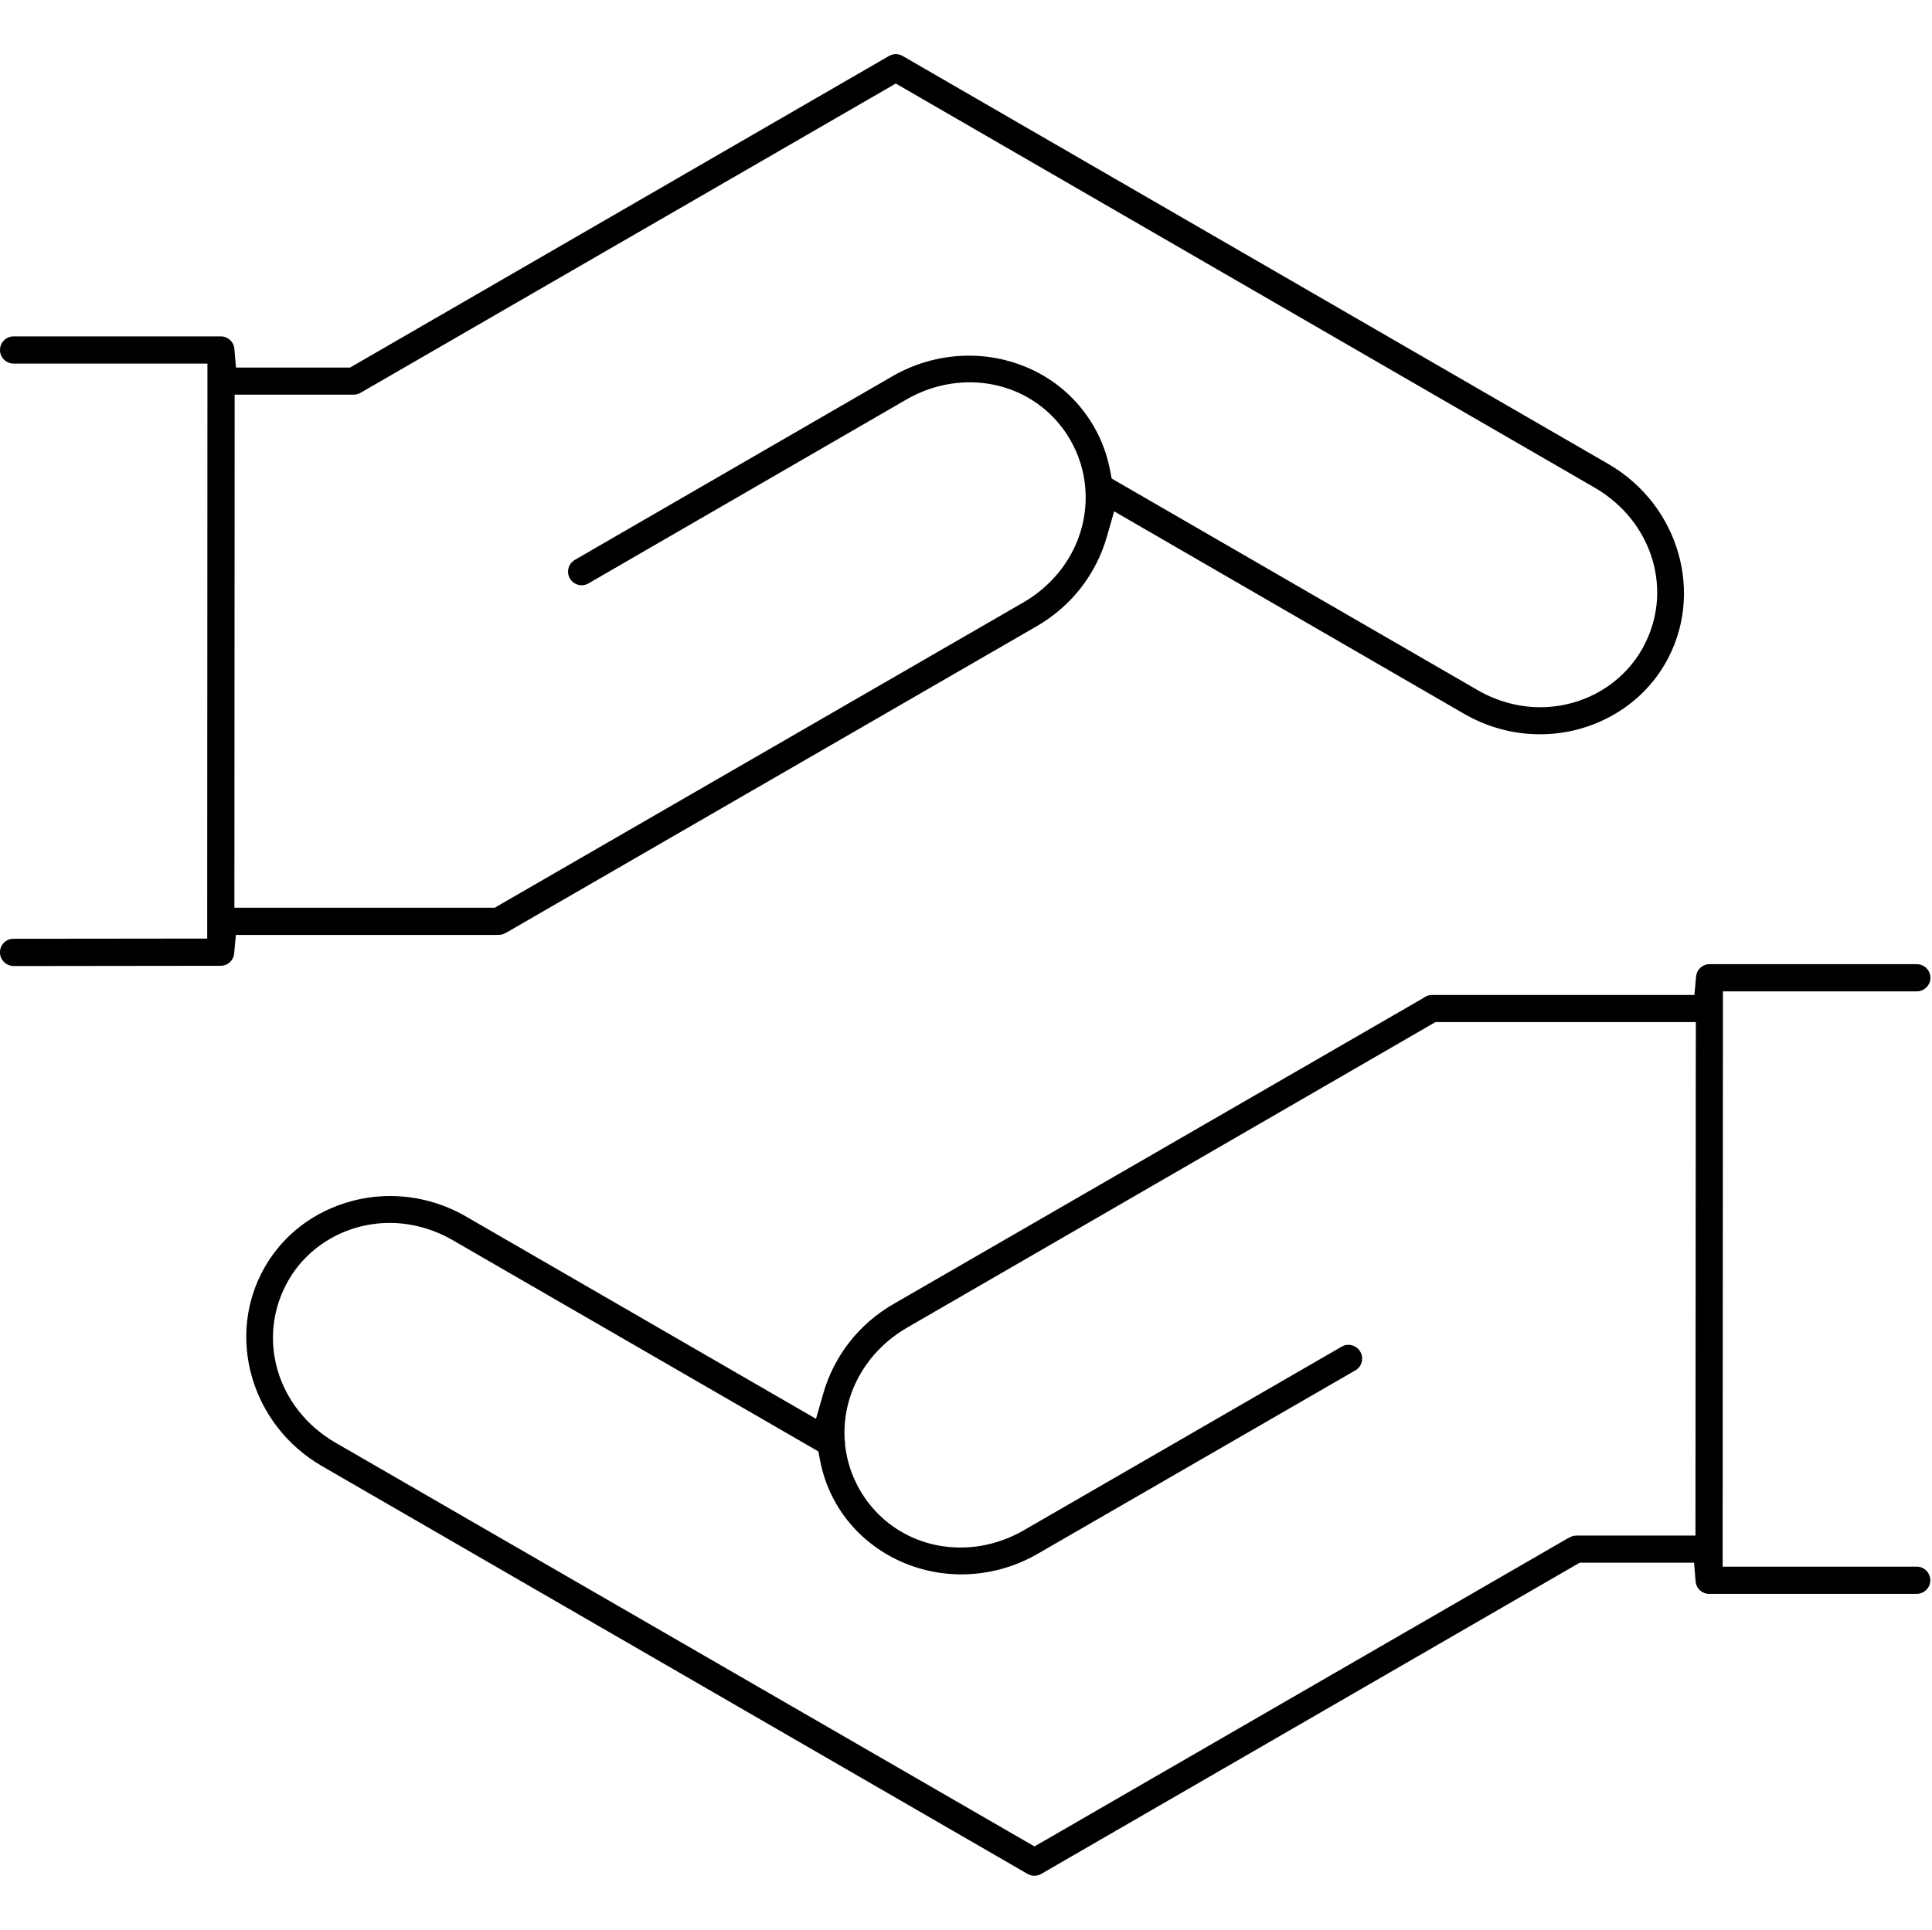 <svg xmlns="http://www.w3.org/2000/svg" id="Capa_1" data-name="Capa 1" viewBox="0 0 512.45 512"><path d="M453.4,255.8c-1.82,.01-3.35,1.42-3.52,3.27l-.45,4.91h-69.69c-.71,0-1.43,.24-2.04,.68l-.22,.16-.23,.13-140.27,81.02c-9.14,5.28-15.75,13.73-18.63,23.78l-1.91,6.67-6-3.47-86.81-50.19c-6.17-3.57-13.13-5.45-20.12-5.45-3.35,0-6.7,.43-9.94,1.27-10.02,2.61-18.29,8.82-23.29,17.5-10.53,18.26-3.74,41.98,15.13,52.89l187.18,108.21c.53,.31,1.15,.47,1.78,.47s1.25-.17,1.79-.48l141.57-81.84,1.26-.73h30.34l.42,4.96c.16,1.88,1.7,3.3,3.59,3.3h55.02c2.01,0,3.63-1.61,3.64-3.59,0-2.02-1.61-3.63-3.59-3.63h-.04s-46.04,0-46.04,0h-5.41v-5.41s.07-141.8,.07-141.8v-5.41h51.4c2.01,0,3.63-1.61,3.64-3.59,0-2.01-1.62-3.62-3.6-3.62v-2.7s0,0,0,0v2.7s-55,0-55,0Zm-3.6,20.81l-.09,125.37v5.41h-31.56c-.21,0-.41,.02-.62,.06h-.04s-.04,.01-.04,.01c-.06,.01-.12,.02-.17,.04-.28,.07-.55,.18-.81,.32l-.34,.18-.21,.08-138.82,80.22-2.71,1.56-2.71-1.56-182.66-105.53c-15.71-9.08-21.2-28.03-12.49-43.13,5.4-9.37,15.68-15.19,26.83-15.19,5.76,0,11.53,1.58,16.7,4.56l94.86,54.82,2.14,1.24,.47,2.42c.78,4.06,2.21,7.91,4.25,11.44,6.67,11.57,19.4,18.76,33.21,18.76,7.07,0,14.06-1.88,20.22-5.44l84.32-48.7c1.7-.99,2.28-3.2,1.29-4.92-.66-1.14-1.86-1.84-3.15-1.84-.63,0-1.23,.16-1.79,.48l-84.3,48.71c-5.2,3.01-11.01,4.59-16.8,4.59-11.21,0-21.2-5.72-26.72-15.29-2.09-3.63-3.39-7.55-3.87-11.65l-.04-.33v-.33c0-.2-.01-.41-.05-.61l-.05-.3-.02-.3c-.64-11.93,5.72-23.25,16.59-29.54l138.86-80.32,1.26-.73h69.07v5.42Z"></path><path d="M3.59,256.3l55.01-.07c1.81-.02,3.34-1.42,3.51-3.27l.45-4.92h69.41s.01,0,.02,0l.2-.02h.2c.07-.01,.14-.02,.21-.02h.04s.04,0,.04,0c.18-.02,.36-.04,.53-.09,0,0,.02,0,.03-.01l.06-.02,.06-.02c.18-.06,.35-.14,.51-.23l.33-.18,.19-.07,140.59-81.24c9.14-5.28,15.75-13.74,18.63-23.81l1.91-6.67,6.01,3.48,86.8,50.23c6.15,3.56,13.1,5.44,20.1,5.44,13.84,0,26.58-7.19,33.26-18.77,10.55-18.29,3.77-42.05-15.12-52.96L239.42,14.85c-.52-.3-1.09-.47-1.68-.49h-.13c-.64,0-1.26,.17-1.81,.49L94.13,96.78l-1.26,.73h-30.28l-.42-4.96c-.16-1.88-1.7-3.3-3.58-3.3H3.57c-1.97,0-3.57,1.63-3.57,3.62,0,1.97,1.62,3.58,3.59,3.59H49.61s5.41,0,5.41,0v5.41s-.06,141.74-.06,141.74v5.4s-5.41,0-5.41,0l-45.99,.05c-1.96,0-3.57,1.62-3.57,3.59,0,.97,.37,1.88,1.05,2.56,.68,.68,1.58,1.06,2.54,1.07Zm58.58-20.88l.07-125.3v-5.41h31.52c.23,0,.47-.03,.69-.08l.15-.03,.12-.02c.29-.08,.57-.19,.83-.34l.24-.13,.07-.03L234.89,23.73l2.71-1.57,2.71,1.57,182.59,105.6c15.72,9.09,21.24,27.99,12.56,43.04-5.43,9.41-15.74,15.26-26.92,15.26-5.74,0-11.48-1.57-16.62-4.54l-94.93-54.9-2.13-1.23-.47-2.42c-.78-4.01-2.21-7.84-4.25-11.38-5.11-8.86-13.48-15.12-23.57-17.63-3.12-.78-6.34-1.17-9.58-1.17-7.08,0-14.1,1.89-20.28,5.46l-84.22,48.71c-1.74,1-2.33,3.2-1.34,4.93,.64,1.12,1.84,1.81,3.13,1.81,.63,0,1.23-.16,1.79-.48l84.28-48.76c5.2-3.01,11.01-4.6,16.81-4.6,11.22,0,21.21,5.72,26.73,15.29,2.23,3.87,3.56,8.09,3.96,12.52v.08s.01,.08,.01,.08c0,.08,.01,.16,.02,.23l.02,.16v.16c.8,12.1-5.53,23.55-16.5,29.9l-138.93,80.25-1.26,.73H62.17v-5.42Z"></path></svg>